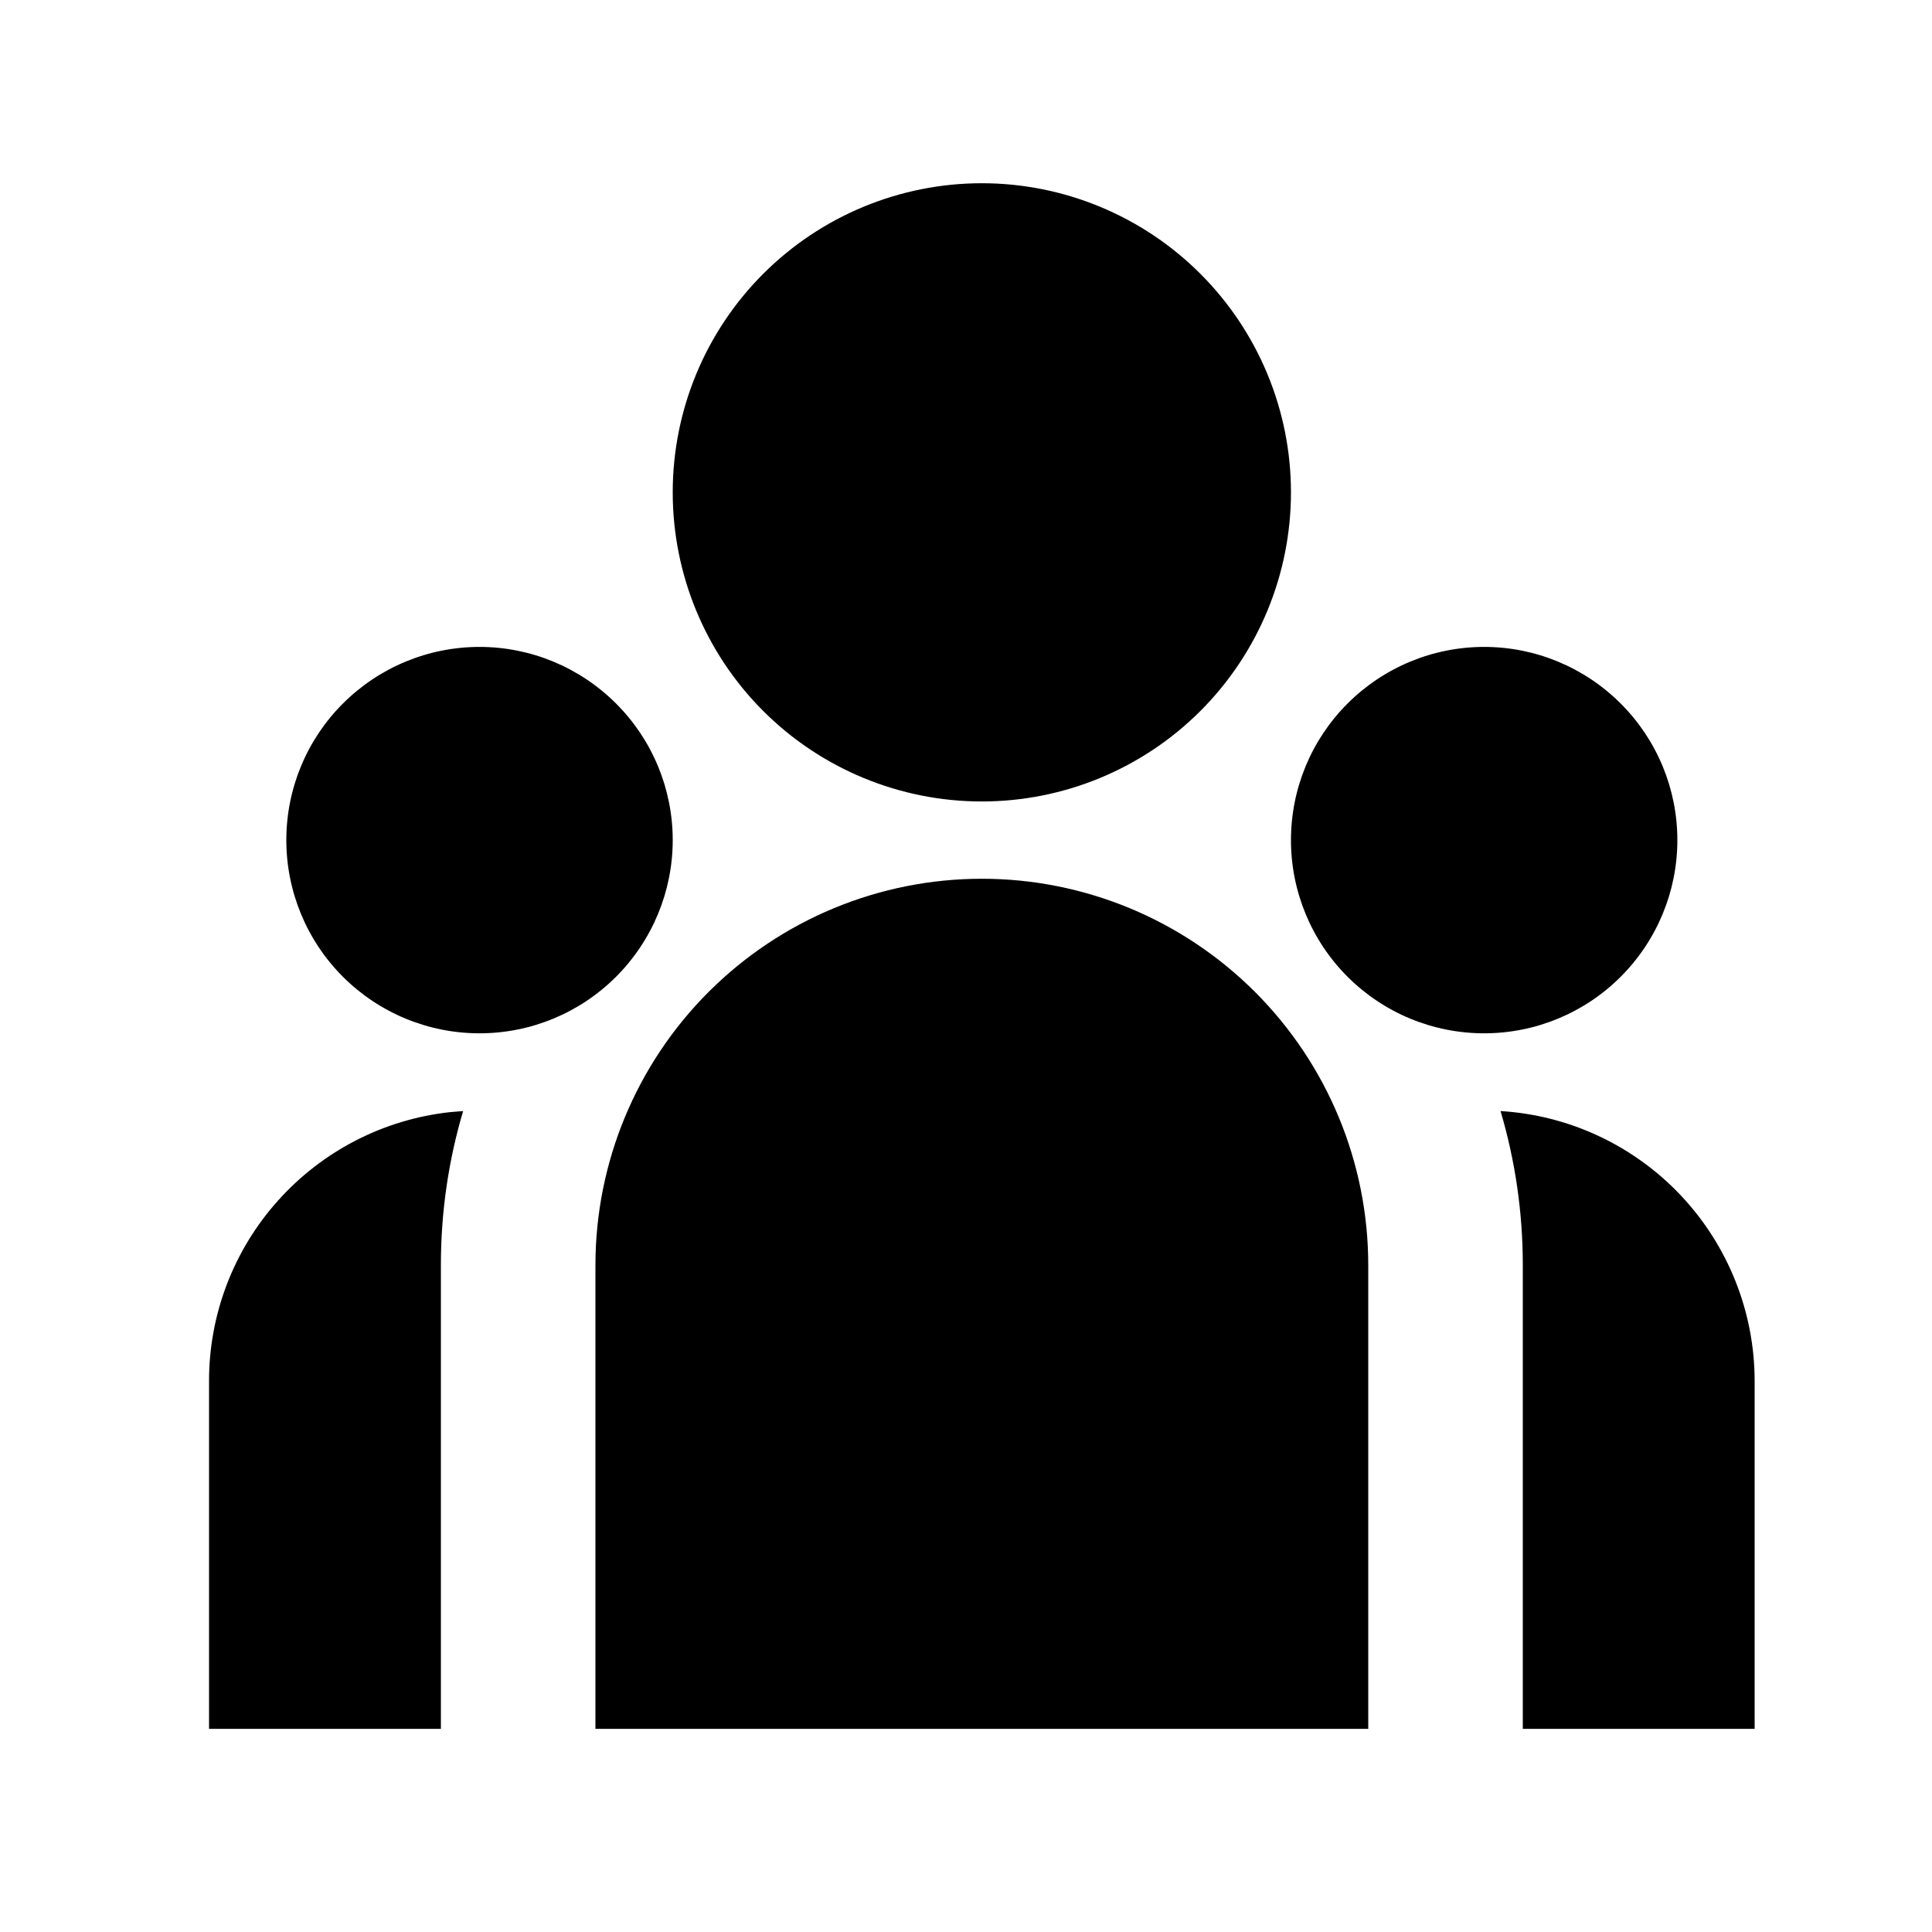 <svg width="25" height="25" viewBox="0 0 25 25" fill="none" xmlns="http://www.w3.org/2000/svg">
<path d="M12.705 10.371C13.765 10.371 14.783 9.95 15.533 9.2C16.283 8.45 16.705 7.432 16.705 6.371C16.705 5.31 16.283 4.293 15.533 3.543C14.783 2.793 13.765 2.371 12.705 2.371C11.644 2.371 10.626 2.793 9.876 3.543C9.126 4.293 8.705 5.31 8.705 6.371C8.705 7.432 9.126 8.45 9.876 9.2C10.626 9.95 11.644 10.371 12.705 10.371ZM6.205 13.371C6.868 13.371 7.503 13.108 7.972 12.639C8.441 12.17 8.705 11.534 8.705 10.871C8.705 10.208 8.441 9.572 7.972 9.104C7.503 8.635 6.868 8.371 6.205 8.371C5.542 8.371 4.906 8.635 4.437 9.104C3.968 9.572 3.705 10.208 3.705 10.871C3.705 11.534 3.968 12.17 4.437 12.639C4.906 13.108 5.542 13.371 6.205 13.371ZM21.705 10.871C21.705 11.534 21.441 12.17 20.972 12.639C20.503 13.108 19.868 13.371 19.205 13.371C18.541 13.371 17.906 13.108 17.437 12.639C16.968 12.17 16.705 11.534 16.705 10.871C16.705 10.208 16.968 9.572 17.437 9.104C17.906 8.635 18.541 8.371 19.205 8.371C19.868 8.371 20.503 8.635 20.972 9.104C21.441 9.572 21.705 10.208 21.705 10.871ZM12.705 11.371C14.031 11.371 15.302 11.898 16.24 12.836C17.178 13.774 17.705 15.045 17.705 16.371V22.371H7.705V16.371C7.705 15.045 8.231 13.774 9.169 12.836C10.107 11.898 11.379 11.371 12.705 11.371ZM5.705 16.371C5.705 15.678 5.805 15.009 5.993 14.377L5.823 14.391C4.965 14.485 4.173 14.893 3.598 15.535C3.022 16.177 2.704 17.009 2.705 17.871V22.371H5.705V16.371ZM22.705 22.371V17.871C22.705 16.98 22.364 16.122 21.753 15.472C21.142 14.823 20.307 14.431 19.417 14.377C19.604 15.009 19.705 15.678 19.705 16.371V22.371H22.705Z" fill="black"/>
</svg>
